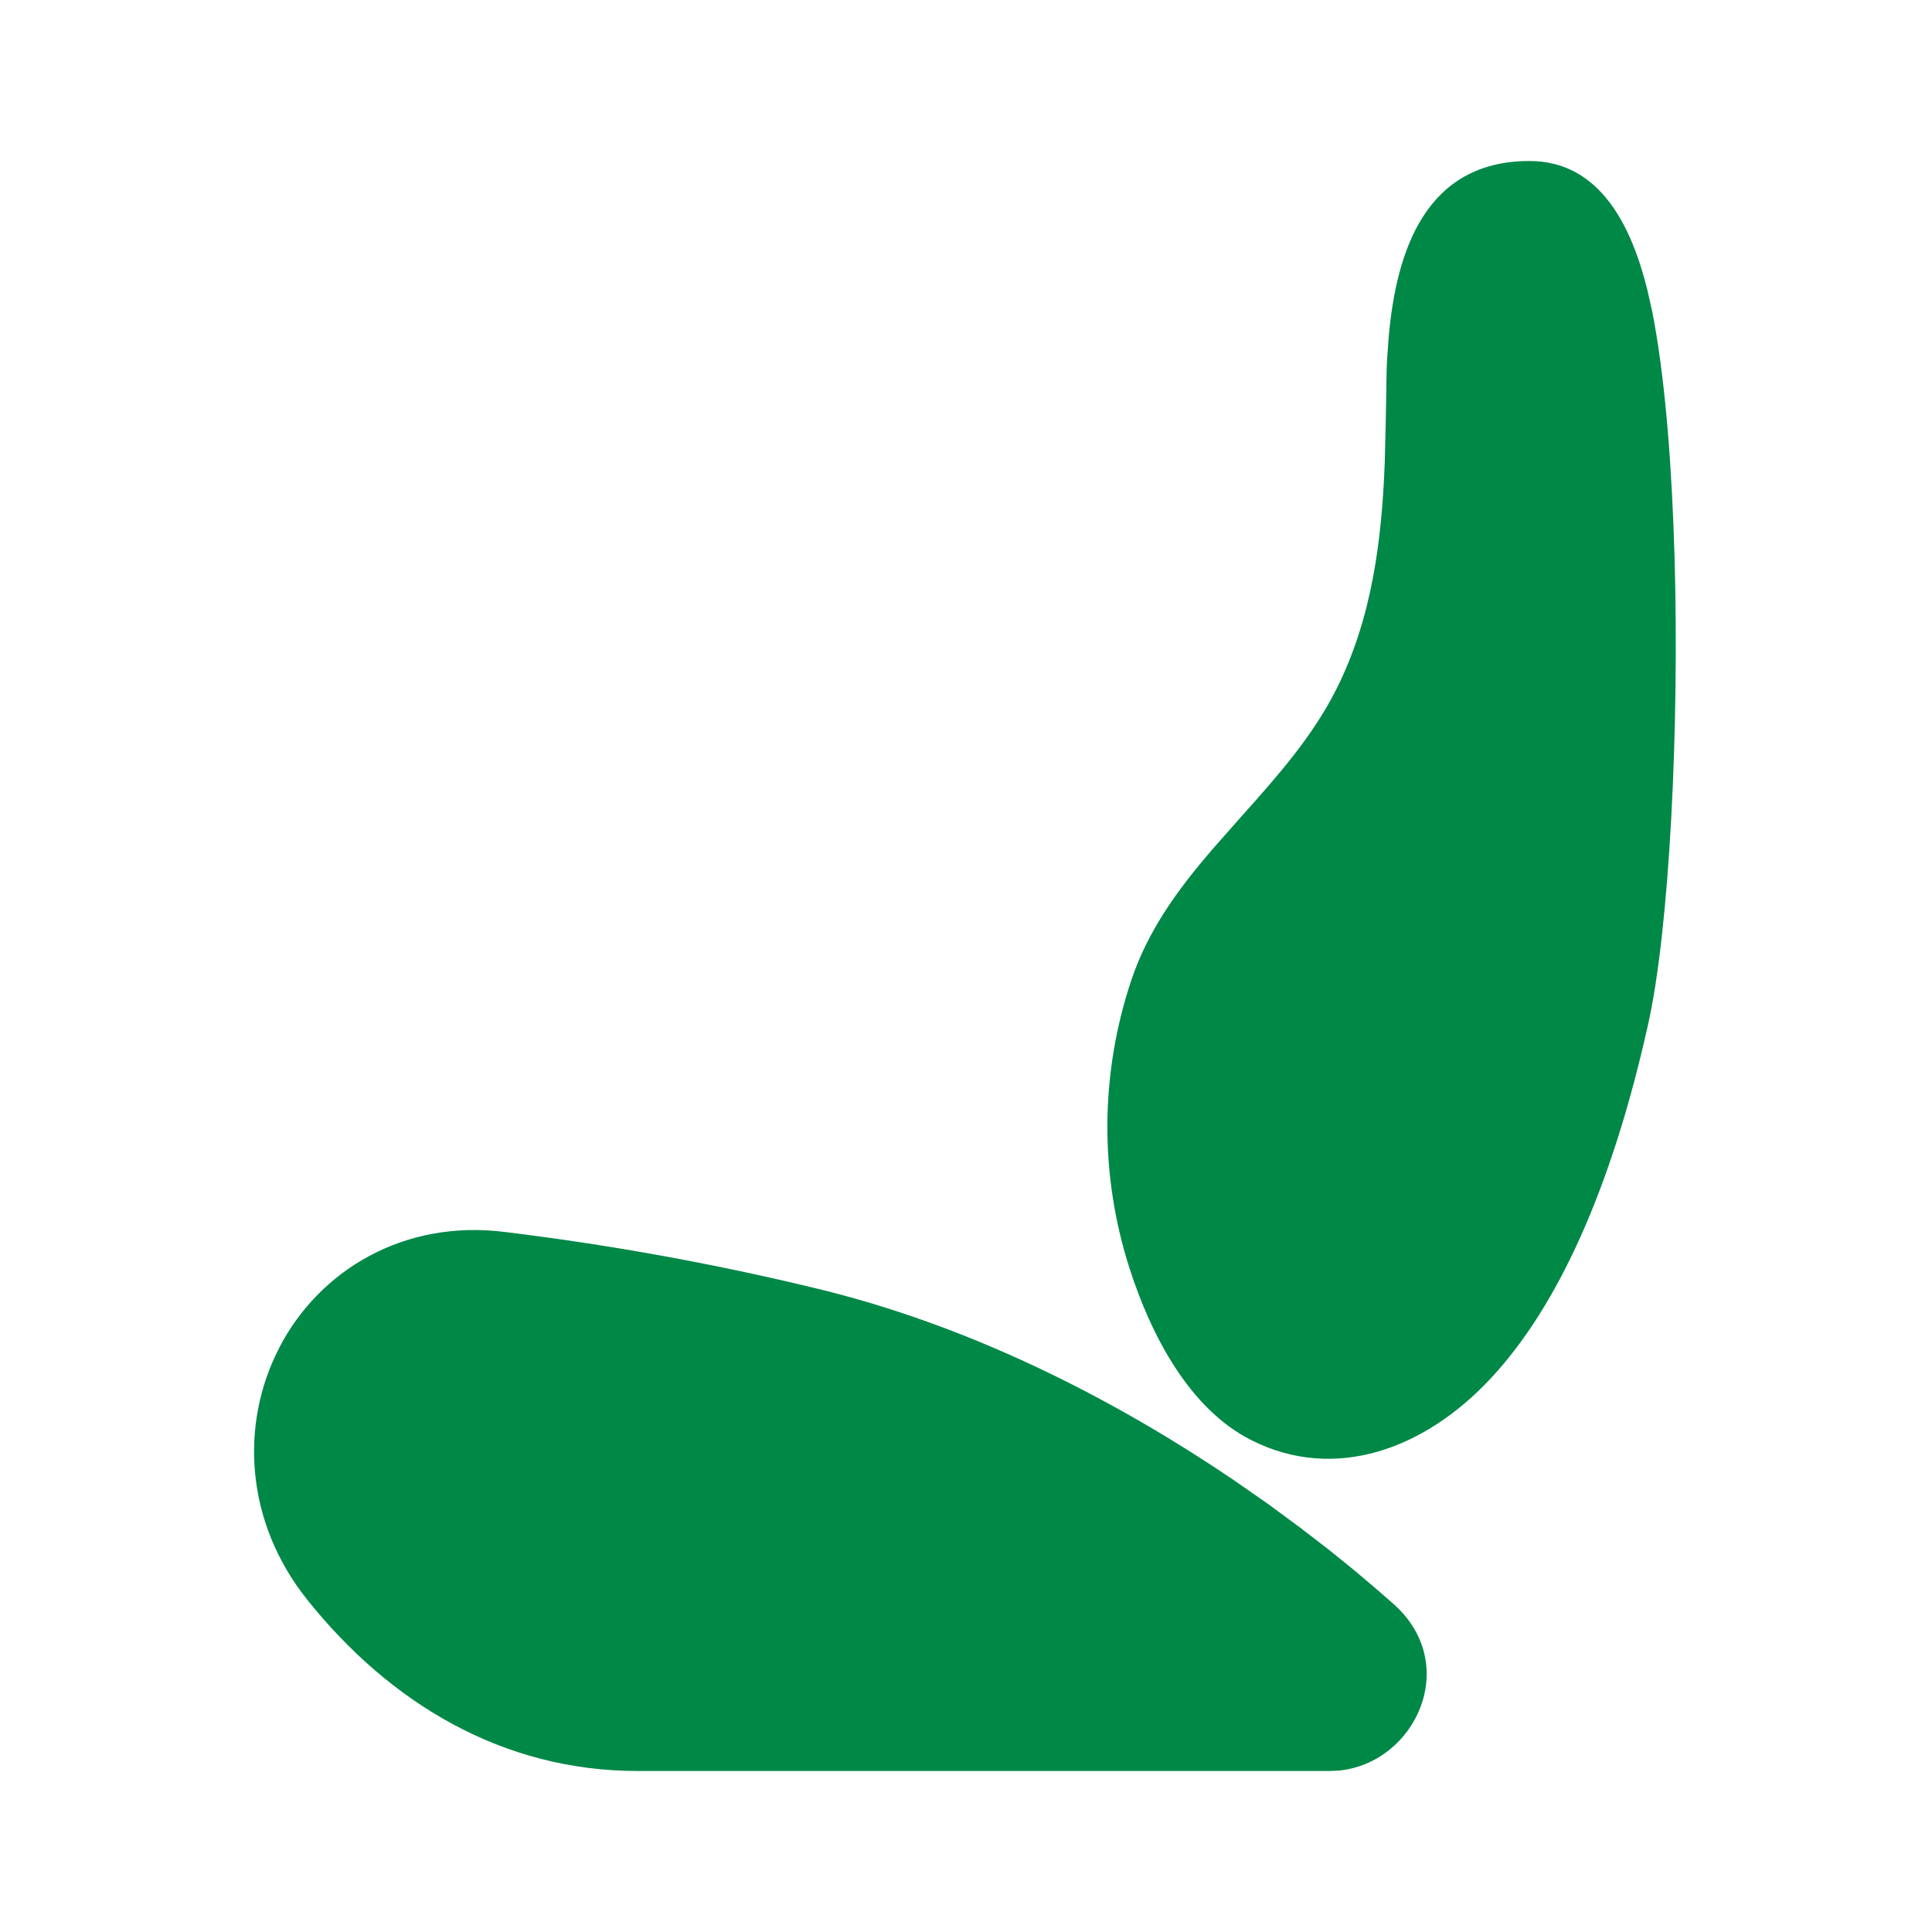 <svg width="24" height="24" viewBox="0 0 24 24" fill="none" xmlns="http://www.w3.org/2000/svg">
<g clip-path="url(#clip0_749_3383)">
<path d="M3.467 16.745C3.962 15.787 5.007 15.145 6.271 15.304C7.608 15.467 8.934 15.709 10.241 16.03C12.251 16.532 14.012 17.497 15.314 18.378L15.754 18.684L16.154 18.979L16.512 19.255L16.826 19.509L17.093 19.735L17.313 19.927C18.156 20.678 17.583 21.905 16.628 21.995L16.516 22H7.922C6.24 22 4.842 21.155 3.818 19.874C3.044 18.907 2.978 17.691 3.468 16.745H3.467ZM18.999 2C19.892 2 20.277 2.84 20.466 3.61L20.526 3.878L20.55 4.006C20.694 4.803 20.771 5.848 20.802 6.922C20.862 9.047 20.74 11.524 20.475 12.717C20.013 14.799 19.335 16.246 18.523 17.118C17.697 18.008 16.581 18.409 15.552 17.894C14.763 17.5 14.292 16.563 14.034 15.764C13.658 14.599 13.664 13.345 14.051 12.184C14.261 11.552 14.639 11.042 15.055 10.557L15.418 10.146C15.86 9.651 16.303 9.156 16.605 8.553C17.045 7.673 17.165 6.71 17.202 5.743L17.216 5.163L17.225 4.603L17.231 4.465L17.251 4.185C17.346 3.107 17.715 2 18.999 2Z" fill="#008847"/>
</g>
<defs>
<clipPath id="clip0_749_3383">
<rect width="24" height="24" fill="white"/>
</clipPath>
</defs>
</svg>
